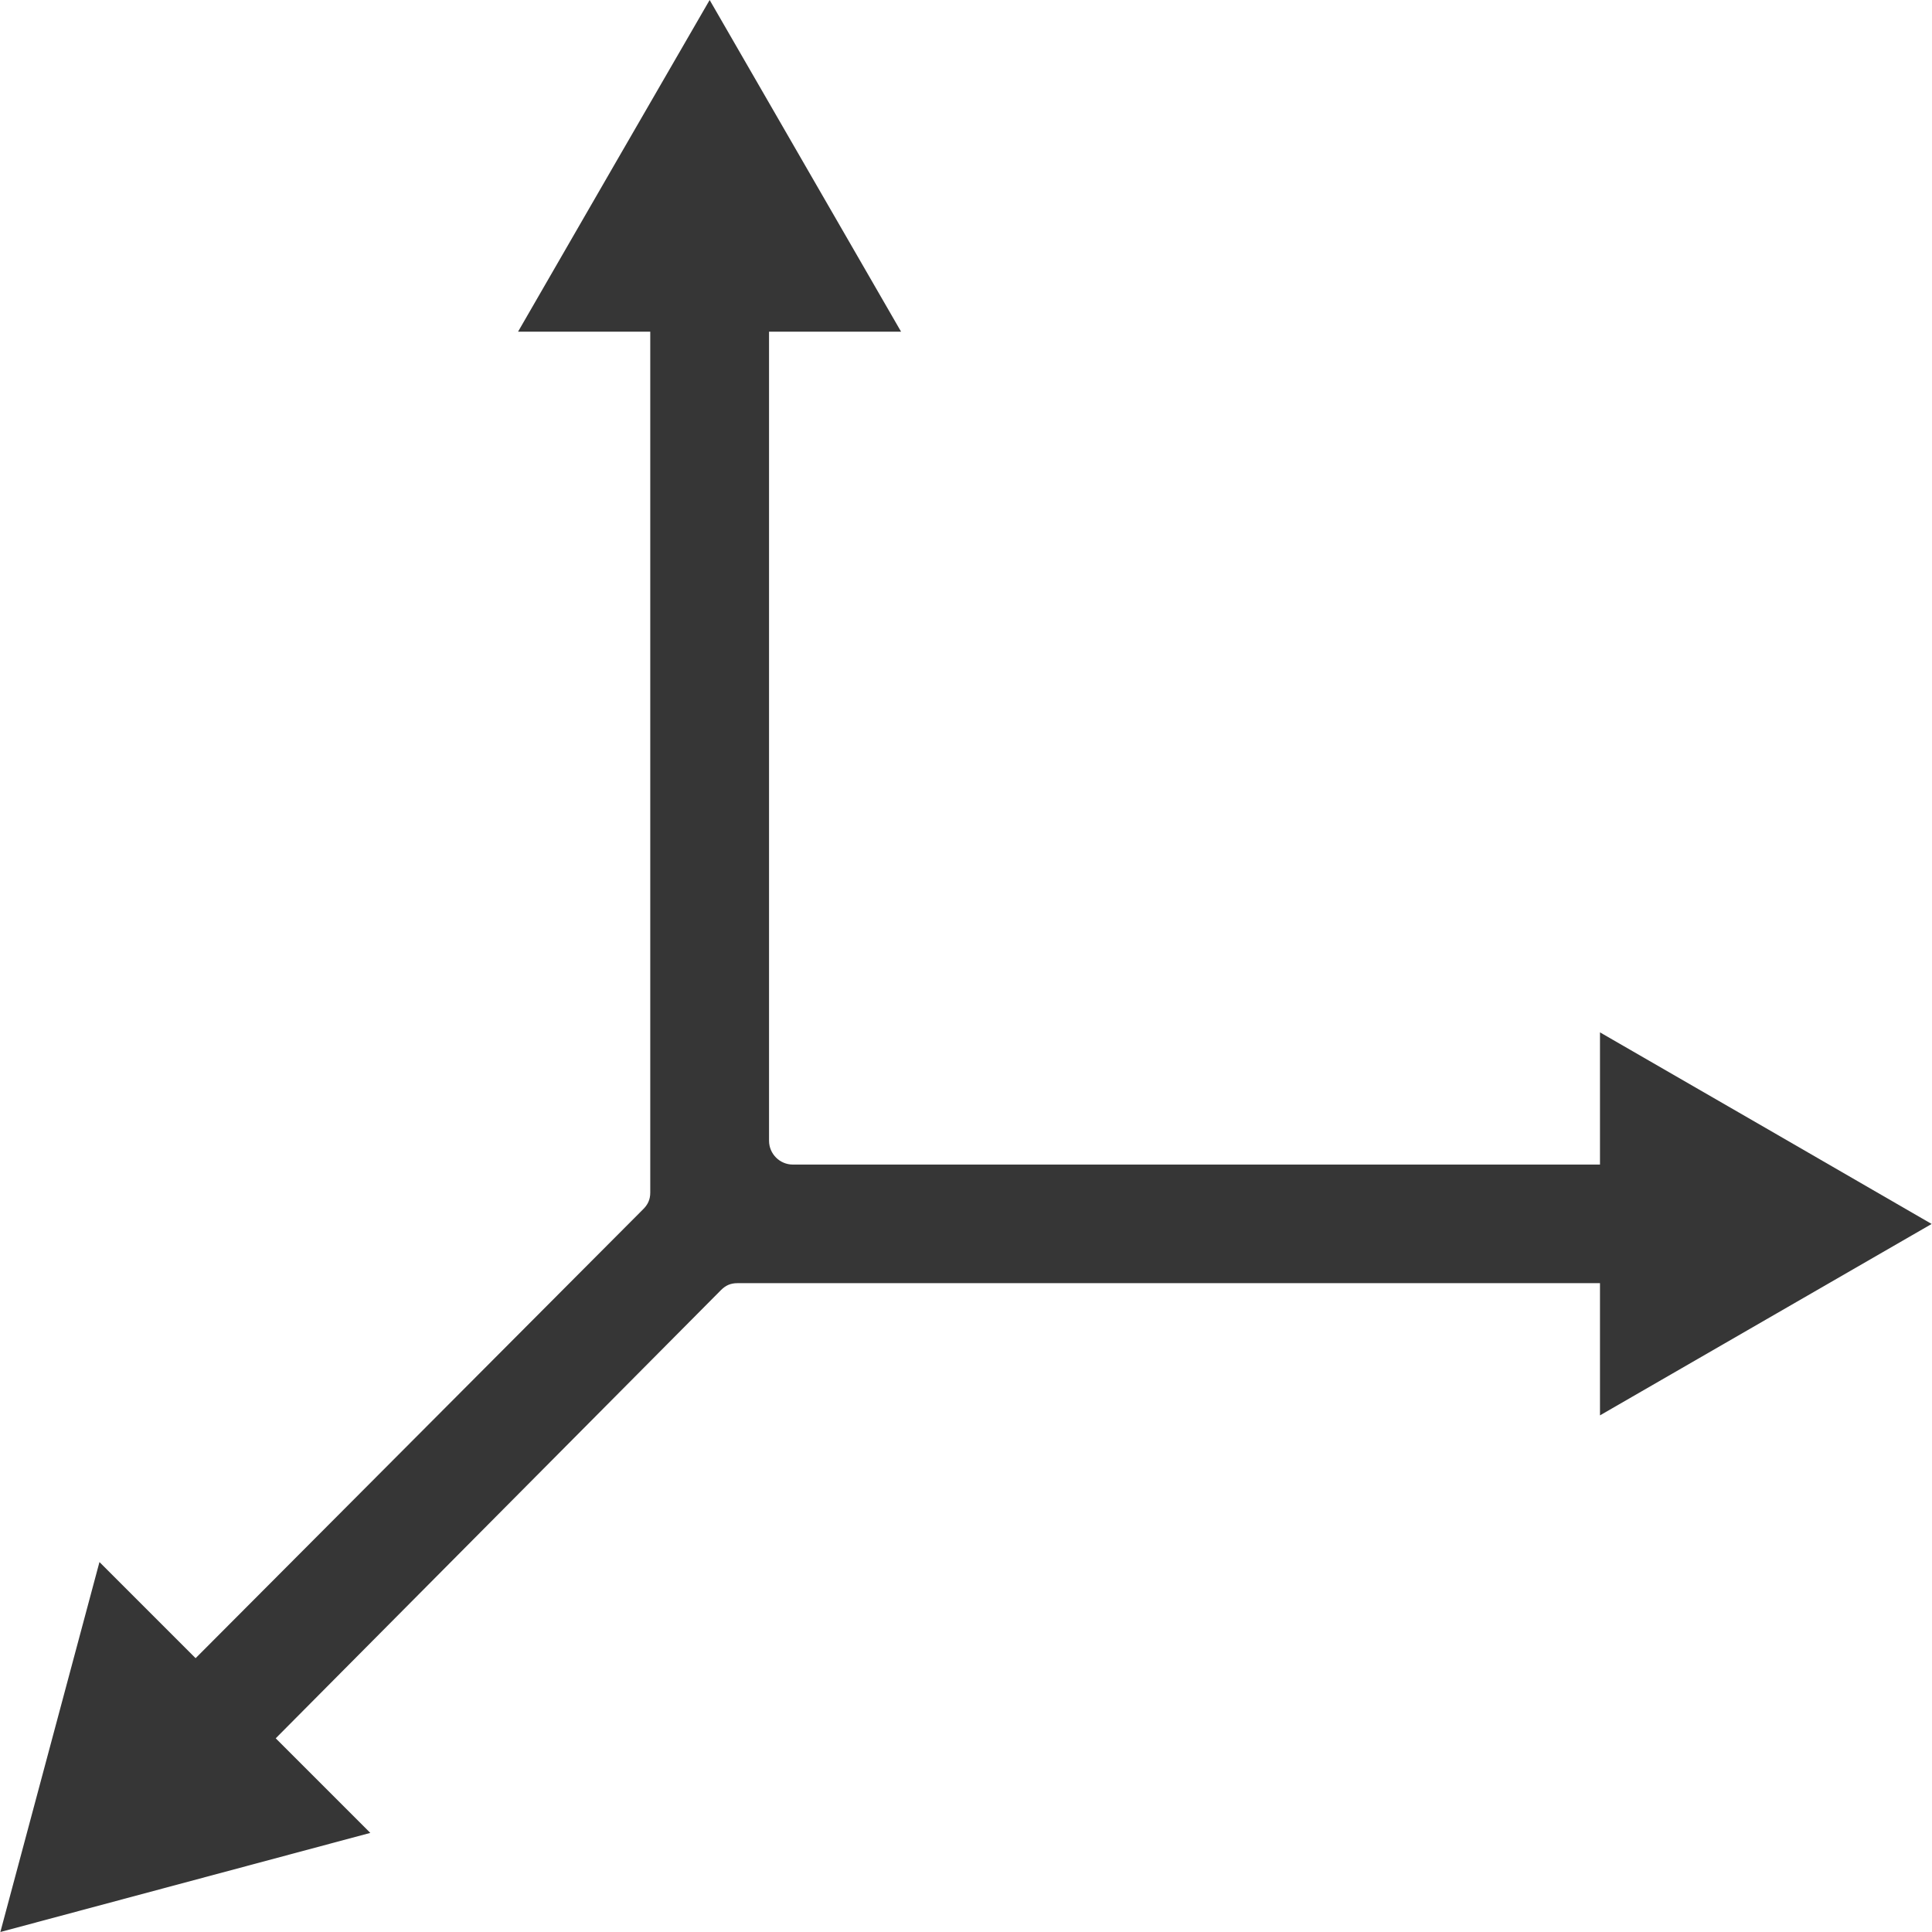 <svg height="1080px" width="1080px" viewBox="0 0 1080 1080" version="1.1" xmlns="http://www.w3.org/2000/svg">
  
  <defs>
    <style>
      .st0, .st1, .st2 {
        fill: #363636;
      }

      .st1, .st2 {
        stroke: #363636;
        stroke-miterlimit: 10;
      }

      .st2 {
        stroke-width: 38.5px;
      }

      .st3 {
        display: none;
      }
    </style>
  </defs>
  <g class="st3" id="Cold">
    <path d="M1001,404.6l-57.9-41.4-100.7,141.6h-242.1s121.2-208,121.2-208l174.1-16.2-6.7-70.8-123.5,10.7,75.5-128.5-61.7-36.6-74.9,129.5-51.3-112-64.4,29.2,71.8,159.1-121.2,208.5-120-208.7,73.7-159-65.3-29.3-52,112.4-74.7-130-61,35.1,74.7,130-123.3-11.7-6.6,70.6,172.9,15.9,120.6,209.8h-242.1s-100.5-142.4-100.5-142.4l-57.7,41,70.9,101.4H-.1c0,0,0,71.7,0,71.7h149l-71.3,99.6,57.9,41.4,100.6-141h242.2s-121.2,207.5-121.2,207.5l-174.1,16.2,6.7,70.8,123.5-10.7-75.5,128.5,61.7,36.6,74.9-129.5,51.3,112,64.4-29.2-71.8-159.1,121.2-208.5,120,208.7-73.7,159,65.3,29.3,52-112.4,74.7,130,61-35.1-74.7-130,123.3,11.7,6.6-70.6-172.9-15.9-120.6-209.1h242.1s100.5,141.8,100.5,141.8l57.7-41-70.8-100.8h150.2v-71.8h-150.2s71.3-100.2,71.3-100.2Z" class="st0" id="cryotherapy"></path>
  </g>
  <g class="st3" id="Heat">
    <g id="heat__x7C__thermal">
      <path d="M540,259.9c-74.2,0-145.3,29.6-197.8,82.1-52.4,52.5-81.9,123.7-81.9,197.9,0,74.2,29.5,145.4,82,197.8,52.5,52.5,123.6,82,197.8,82,74.2,0,145.4-29.4,197.9-81.9,52.5-52.4,82-123.6,82.1-197.8,0-74.3-29.5-145.6-82.1-198.1-52.5-52.5-123.8-82.1-198.1-82.1Z" class="st2"></path>
      <path d="M520.1,20.5h39.8v152.4h-39.8V20.5Z" class="st2"></path>
      <path d="M520.1,907.1h39.8v152.4h-39.8v-152.4Z" class="st2"></path>
      <path d="M907.1,520.1h152.4v39.8h-152.4v-39.8Z" class="st2"></path>
      <path d="M20.5,520.1h152.4v39.8H20.5v-39.8Z" class="st2"></path>
      <path d="M158.7,186.7l28.1-28.1,107.8,107.8-28.1,28.1-107.8-107.8Z" class="st2"></path>
      <path d="M785.4,813.6l28.1-28.1,107.8,107.8-28.1,28.1-107.8-107.8Z" class="st2"></path>
      <path d="M785.5,266.5l107.8-107.8,28.1,28.1-107.8,107.8-28.1-28.1Z" class="st2"></path>
      <path d="M158.7,893.2l107.8-107.8,28.1,28.1-107.8,107.8-28.1-28.1Z" class="st2"></path>
    </g>
  </g>
  <g class="st3" id="Compression">
    <g id="compression">
      <path d="M1024.5,540.3h-121.1v363.4h-363.4v121.1h484.6s0-484.6,0-484.6Z" class="st0"></path>
      <path d="M176.5,176.9h363.4V55.8H55.3v484.6h121.1V176.9Z" class="st0"></path>
      <path d="M782.2,212.3V55.8h-121.1v363.4h363.4v-121.1h-156.6l212-212L994.2.3l-212,212Z" class="st0"></path>
      <path d="M297.6,868.4v156.6h121.1v-363.4H55.3v121.1h156.6L-.1,994.6l85.7,85.7,212-212Z" class="st0"></path>
    </g>
  </g>
  <g class="st3" id="Weight">
    <path d="M808.8,457h-228.5v-27.7c101-19.2,176.8-107,176.8-212.9S659.8,0,540.6,0s-216.5,97.4-216.5,216.5,75.8,193.6,176.8,212.9v27.6h-228.5s-198.4,614.6-204.5,623h944.1c-4.8-8.4-203.2-623-203.2-623h0ZM387.9,216.5c0-84.2,68.6-152.7,152.7-152.7s152.7,68.6,152.7,152.7-48.1,128.7-111.8,146.7v-37.3h-80.6v37.3c-66.1-18-113-77-113-146.7h0Z" class="st1" id="AMZ_Weight__x23_363636"></path>
  </g>
  <g id="Dimensions">
    <g id="Dimensions__x23_363636">
      <path d="M363.5,172.2v494.5c0,3.9-1.4,6.7-3.9,9.2L103.5,932.8c-5.3,5.3,44.6,63.5,44.6,63.5-5.3-5.3-5.3-13.2,0-18.5l254.9-256.6c2.6-2.6,5.3-3.9,9.2-3.9h496.3c7.9,0,7.1-66.3-.3-66.3h-465c-7.3,0-13.3-6-13.3-13.3V172.4" class="st0"></path>
      <polygon points="396.7 0 450.2 92.7 503.7 185.4 396.7 185.4 289.6 185.4 343.1 92.7 396.7 0" class="st0"></polygon>
      <polygon points="1079.8 684.2 987.1 737.7 894.4 791.2 894.4 684.2 894.4 577.1 987.1 630.6 1079.8 684.2" class="st0"></polygon>
      <polygon points=".2 1080 27.9 976.6 55.6 873.2 131.3 948.9 207 1024.6 103.6 1052.3 .2 1080" class="st0"></polygon>
    </g>
  </g>
</svg>
